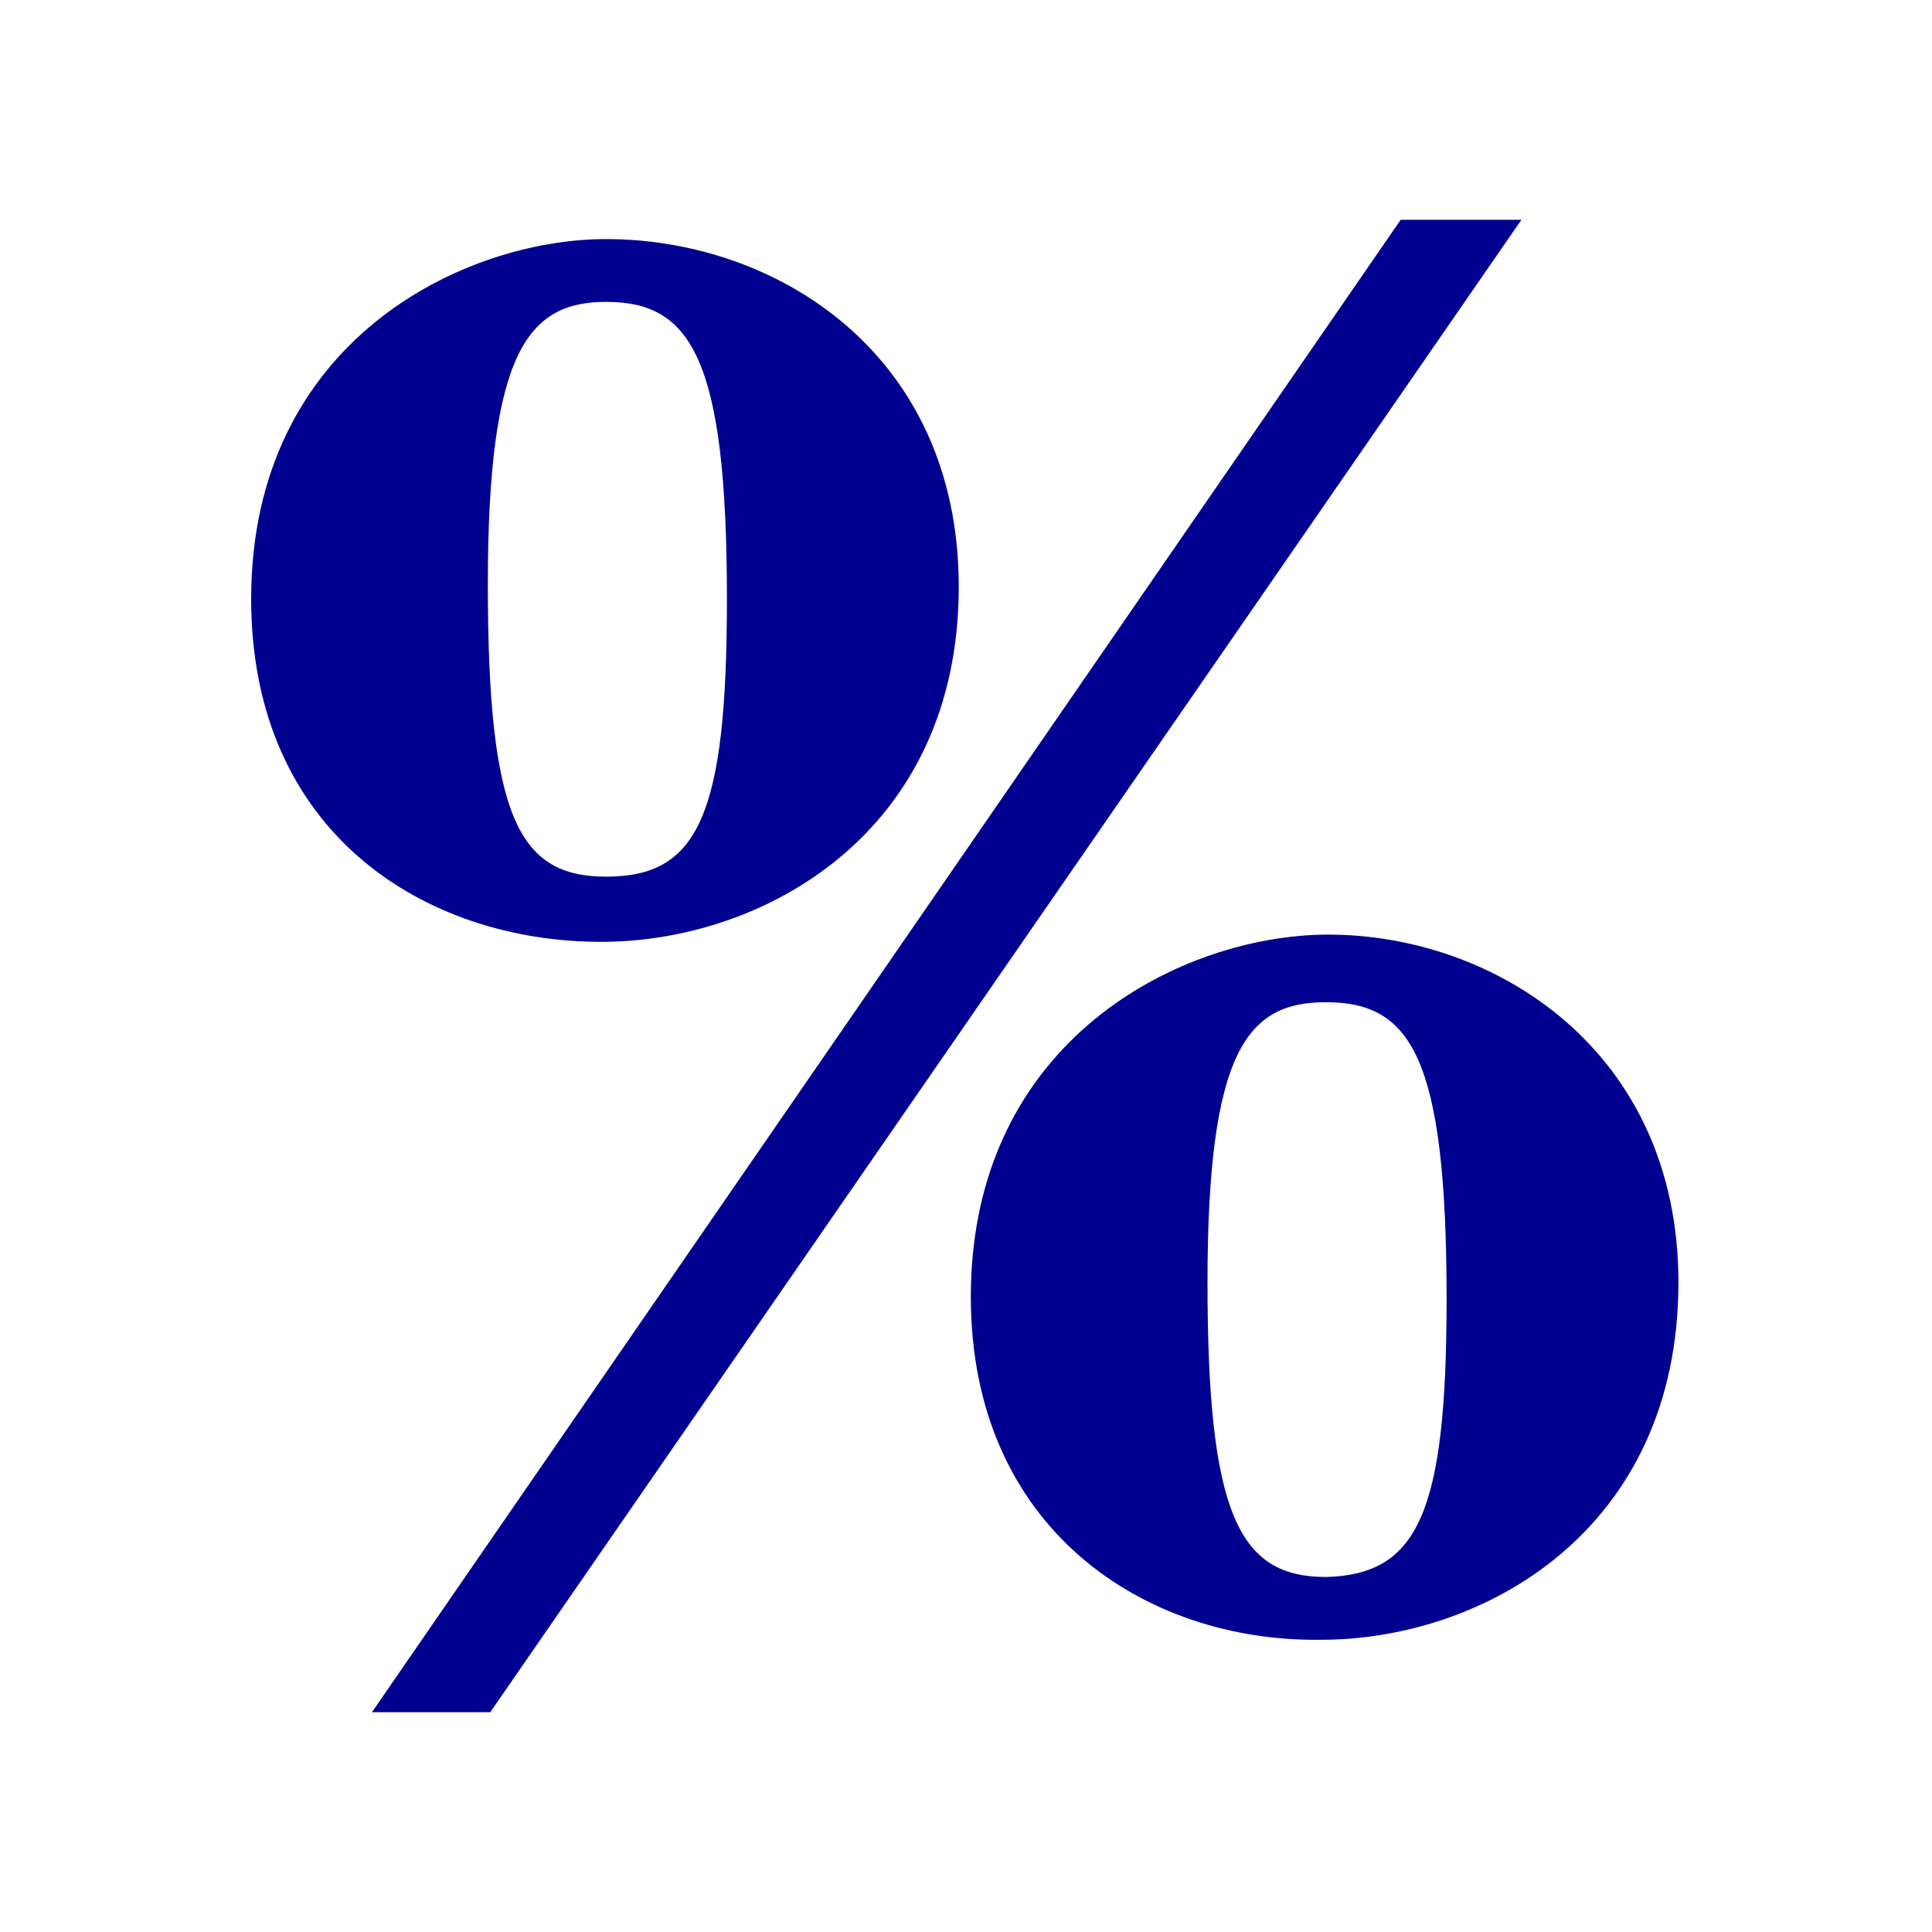 <?xml version="1.0" encoding="utf-8"?>
<!-- Generator: Adobe Illustrator 24.0.0, SVG Export Plug-In . SVG Version: 6.00 Build 0)  -->
<svg version="1.1" id="contenido" xmlns="http://www.w3.org/2000/svg" xmlns:xlink="http://www.w3.org/1999/xlink" x="0px" y="0px"
	 viewBox="0 0 80 80" style="enable-background:new 0 0 80 80;" xml:space="preserve">
<style type="text/css">
	.st0{fill:#000191;}
</style>
<g>
	<path class="st0" d="M10.4,24.8c0-10.7,8.8-14.9,14.7-14.9c7,0,14.6,4.7,14.6,14.4c0,10.2-8.1,14.7-14.8,14.7
		C17.6,39,10.4,34.5,10.4,24.8z M58,9.1h5L20.3,70.9h-4.9L58,9.1z M30.1,24.8c0-10-1.5-12.3-5-12.3c-3.2,0-4.9,2-4.9,11.7
		s1.3,12.1,4.9,12.1C28.9,36.3,30.1,33.8,30.1,24.8z M40.2,53.7c0-10.7,8.8-15,14.8-15c6.9,0,14.5,4.8,14.5,14.4
		c0,10.3-8.1,14.8-14.8,14.8C47.4,68,40.2,63.3,40.2,53.7z M59.9,53.8c0-10.1-1.5-12.3-5-12.3c-3.2,0-4.9,1.9-4.9,11.6
		c0,9.6,1.3,12.2,4.9,12.2C58.7,65.2,59.9,62.7,59.9,53.8z"/>
</g>
</svg>
